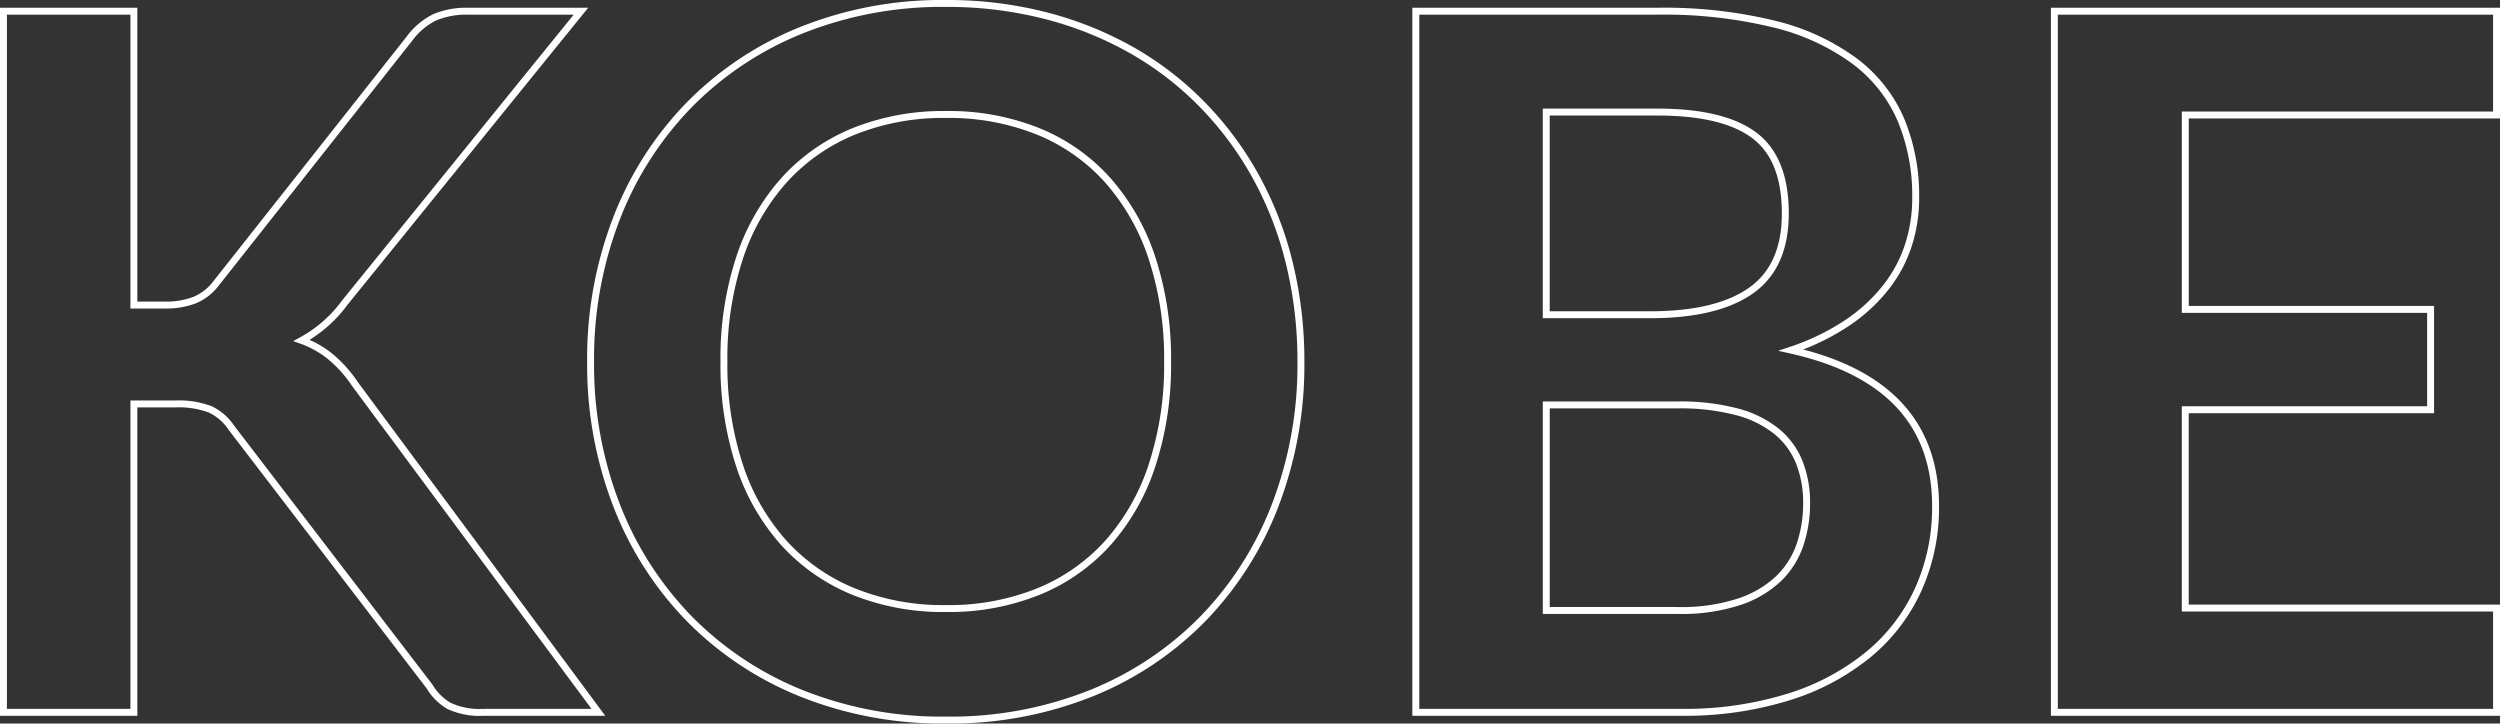 <svg xmlns="http://www.w3.org/2000/svg" width="360.94" height="104.46" viewBox="0 0 360.94 104.46"><rect x="0" y="0" width="360.94" height="104.46" fill="#333333" stroke="none"/><path d="M-346.5-58.8h4.41a11.452,11.452,0,0,0,4.41-.735,7.464,7.464,0,0,0,3.01-2.345l27.93-35.35a10.137,10.137,0,0,1,3.675-3.115,11.784,11.784,0,0,1,4.865-.875h16.24l-34.09,42.07a18.933,18.933,0,0,1-6.23,5.46,14.331,14.331,0,0,1,4.165,2.345,18.545,18.545,0,0,1,3.535,3.955L-279.44,0h-16.59a10.338,10.338,0,0,1-5.005-.945A7.839,7.839,0,0,1-303.8-3.71l-28.63-37.38a7.5,7.5,0,0,0-3.08-2.66,12.959,12.959,0,0,0-5.04-.77h-5.95V0h-18.83V-101.22h18.83Zm168.49,8.19a56.579,56.579,0,0,1-3.675,20.615,48.4,48.4,0,0,1-10.4,16.415A47.23,47.23,0,0,1-208.25-2.765a54.74,54.74,0,0,1-21,3.885,54.548,54.548,0,0,1-20.93-3.885A47.6,47.6,0,0,1-266.385-13.58,48.564,48.564,0,0,1-276.85-29.995a56.1,56.1,0,0,1-3.71-20.615,56.1,56.1,0,0,1,3.71-20.615A48.564,48.564,0,0,1-266.385-87.64,47.6,47.6,0,0,1-250.18-98.455a54.548,54.548,0,0,1,20.93-3.885,56.806,56.806,0,0,1,14.49,1.785,50.874,50.874,0,0,1,12.46,5.04,46.062,46.062,0,0,1,10.185,7.91A48.082,48.082,0,0,1-184.45-77.21a50.946,50.946,0,0,1,4.795,12.46A59.281,59.281,0,0,1-178.01-50.61Zm-19.25,0a46.455,46.455,0,0,0-2.24-14.945,32.033,32.033,0,0,0-6.37-11.235,27.274,27.274,0,0,0-10.045-7.07,34.561,34.561,0,0,0-13.335-2.45,34.561,34.561,0,0,0-13.335,2.45,27.6,27.6,0,0,0-10.08,7.07,31.738,31.738,0,0,0-6.405,11.235,46.455,46.455,0,0,0-2.24,14.945,46.455,46.455,0,0,0,2.24,14.945,31.376,31.376,0,0,0,6.405,11.2,27.791,27.791,0,0,0,10.08,7.035,34.561,34.561,0,0,0,13.335,2.45,34.561,34.561,0,0,0,13.335-2.45,27.464,27.464,0,0,0,10.045-7.035,31.664,31.664,0,0,0,6.37-11.2A46.455,46.455,0,0,0-197.26-50.61Zm73.71,35.91a26.731,26.731,0,0,0,8.82-1.26,15.221,15.221,0,0,0,5.705-3.36,12.309,12.309,0,0,0,3.08-4.9A18.483,18.483,0,0,0-105-30.17a15.81,15.81,0,0,0-1.05-5.915,11.094,11.094,0,0,0-3.29-4.48,15.375,15.375,0,0,0-5.775-2.835,32.163,32.163,0,0,0-8.5-.98h-18.97V-14.7Zm-19.04-71.96V-57.4h14.98q9.66,0,14.6-3.5t4.935-11.13q0-7.91-4.48-11.27t-14-3.36Zm16.03-14.56a66.591,66.591,0,0,1,17.01,1.89,32.358,32.358,0,0,1,11.585,5.39,20.912,20.912,0,0,1,6.615,8.47,28.523,28.523,0,0,1,2.1,11.2,22.093,22.093,0,0,1-1.05,6.825,19.746,19.746,0,0,1-3.255,6.09,24.385,24.385,0,0,1-5.6,5.145,33.857,33.857,0,0,1-8.085,3.92q20.86,4.69,20.86,22.54a28.731,28.731,0,0,1-2.45,11.9,26.247,26.247,0,0,1-7.14,9.415A34.113,34.113,0,0,1-107.52-2.24,50.465,50.465,0,0,1-123.2,0h-38.22V-101.22Zm76.23,14.98v28.07h35.42v14.49H-50.33v28.63H-5.39V0H-69.23V-101.22H-5.39v14.98Z" transform="translate(365.83 102.84)" fill="none" stroke="#fff" stroke-width="1"/></svg>